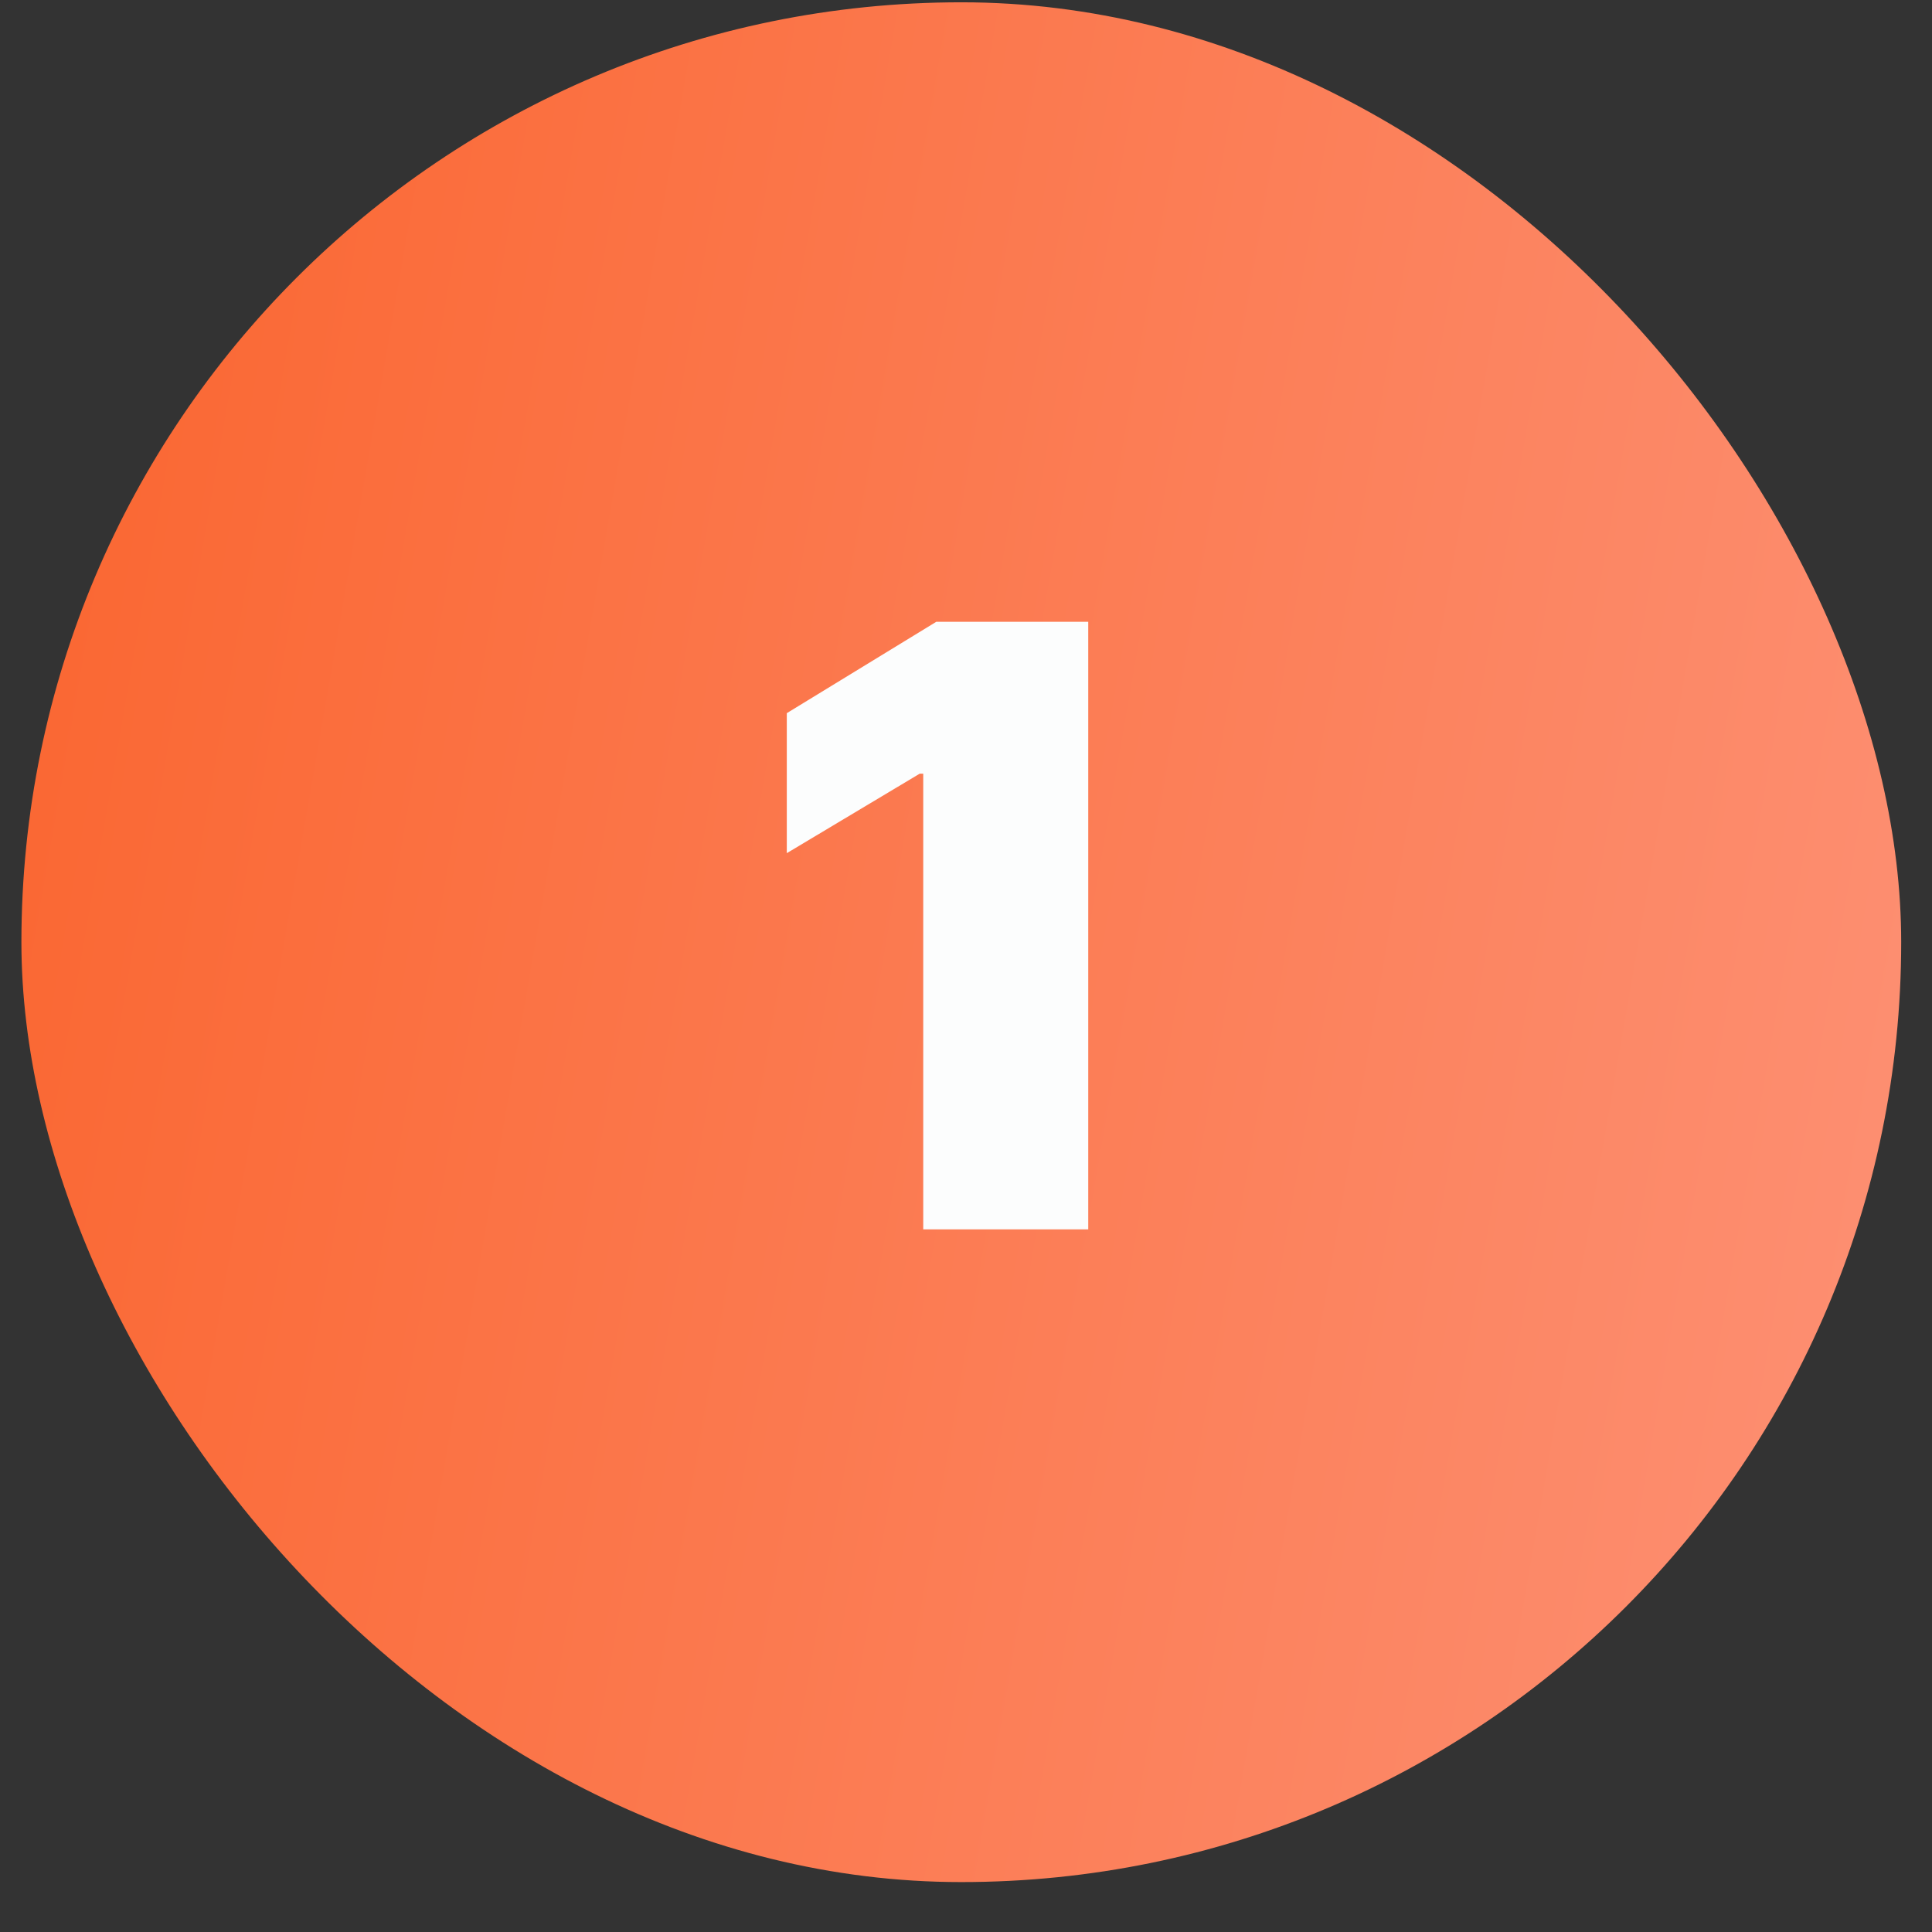 <svg width="37" height="37" viewBox="0 0 37 37" fill="none" xmlns="http://www.w3.org/2000/svg">
<rect x="0" y="0" width="37" height="37" fill="#333333" stroke="none"/>
<rect x="0.41" y="0.044" width="36" height="36" rx="18" fill="url(#paint0_linear_2124_227)"/>
<path d="M20.841 11.908V23.544H17.681V14.817H17.613L15.068 16.339V13.658L17.931 11.908H20.841Z" fill="#FCFDFD"/>
<defs>
<linearGradient id="paint0_linear_2124_227" x1="0.41" y1="0.044" x2="41.424" y2="7.164" gradientUnits="userSpaceOnUse">
<stop stop-color="#FA652F"/>
<stop offset="1" stop-color="#FD9175"/>
</linearGradient>
</defs>
</svg>
